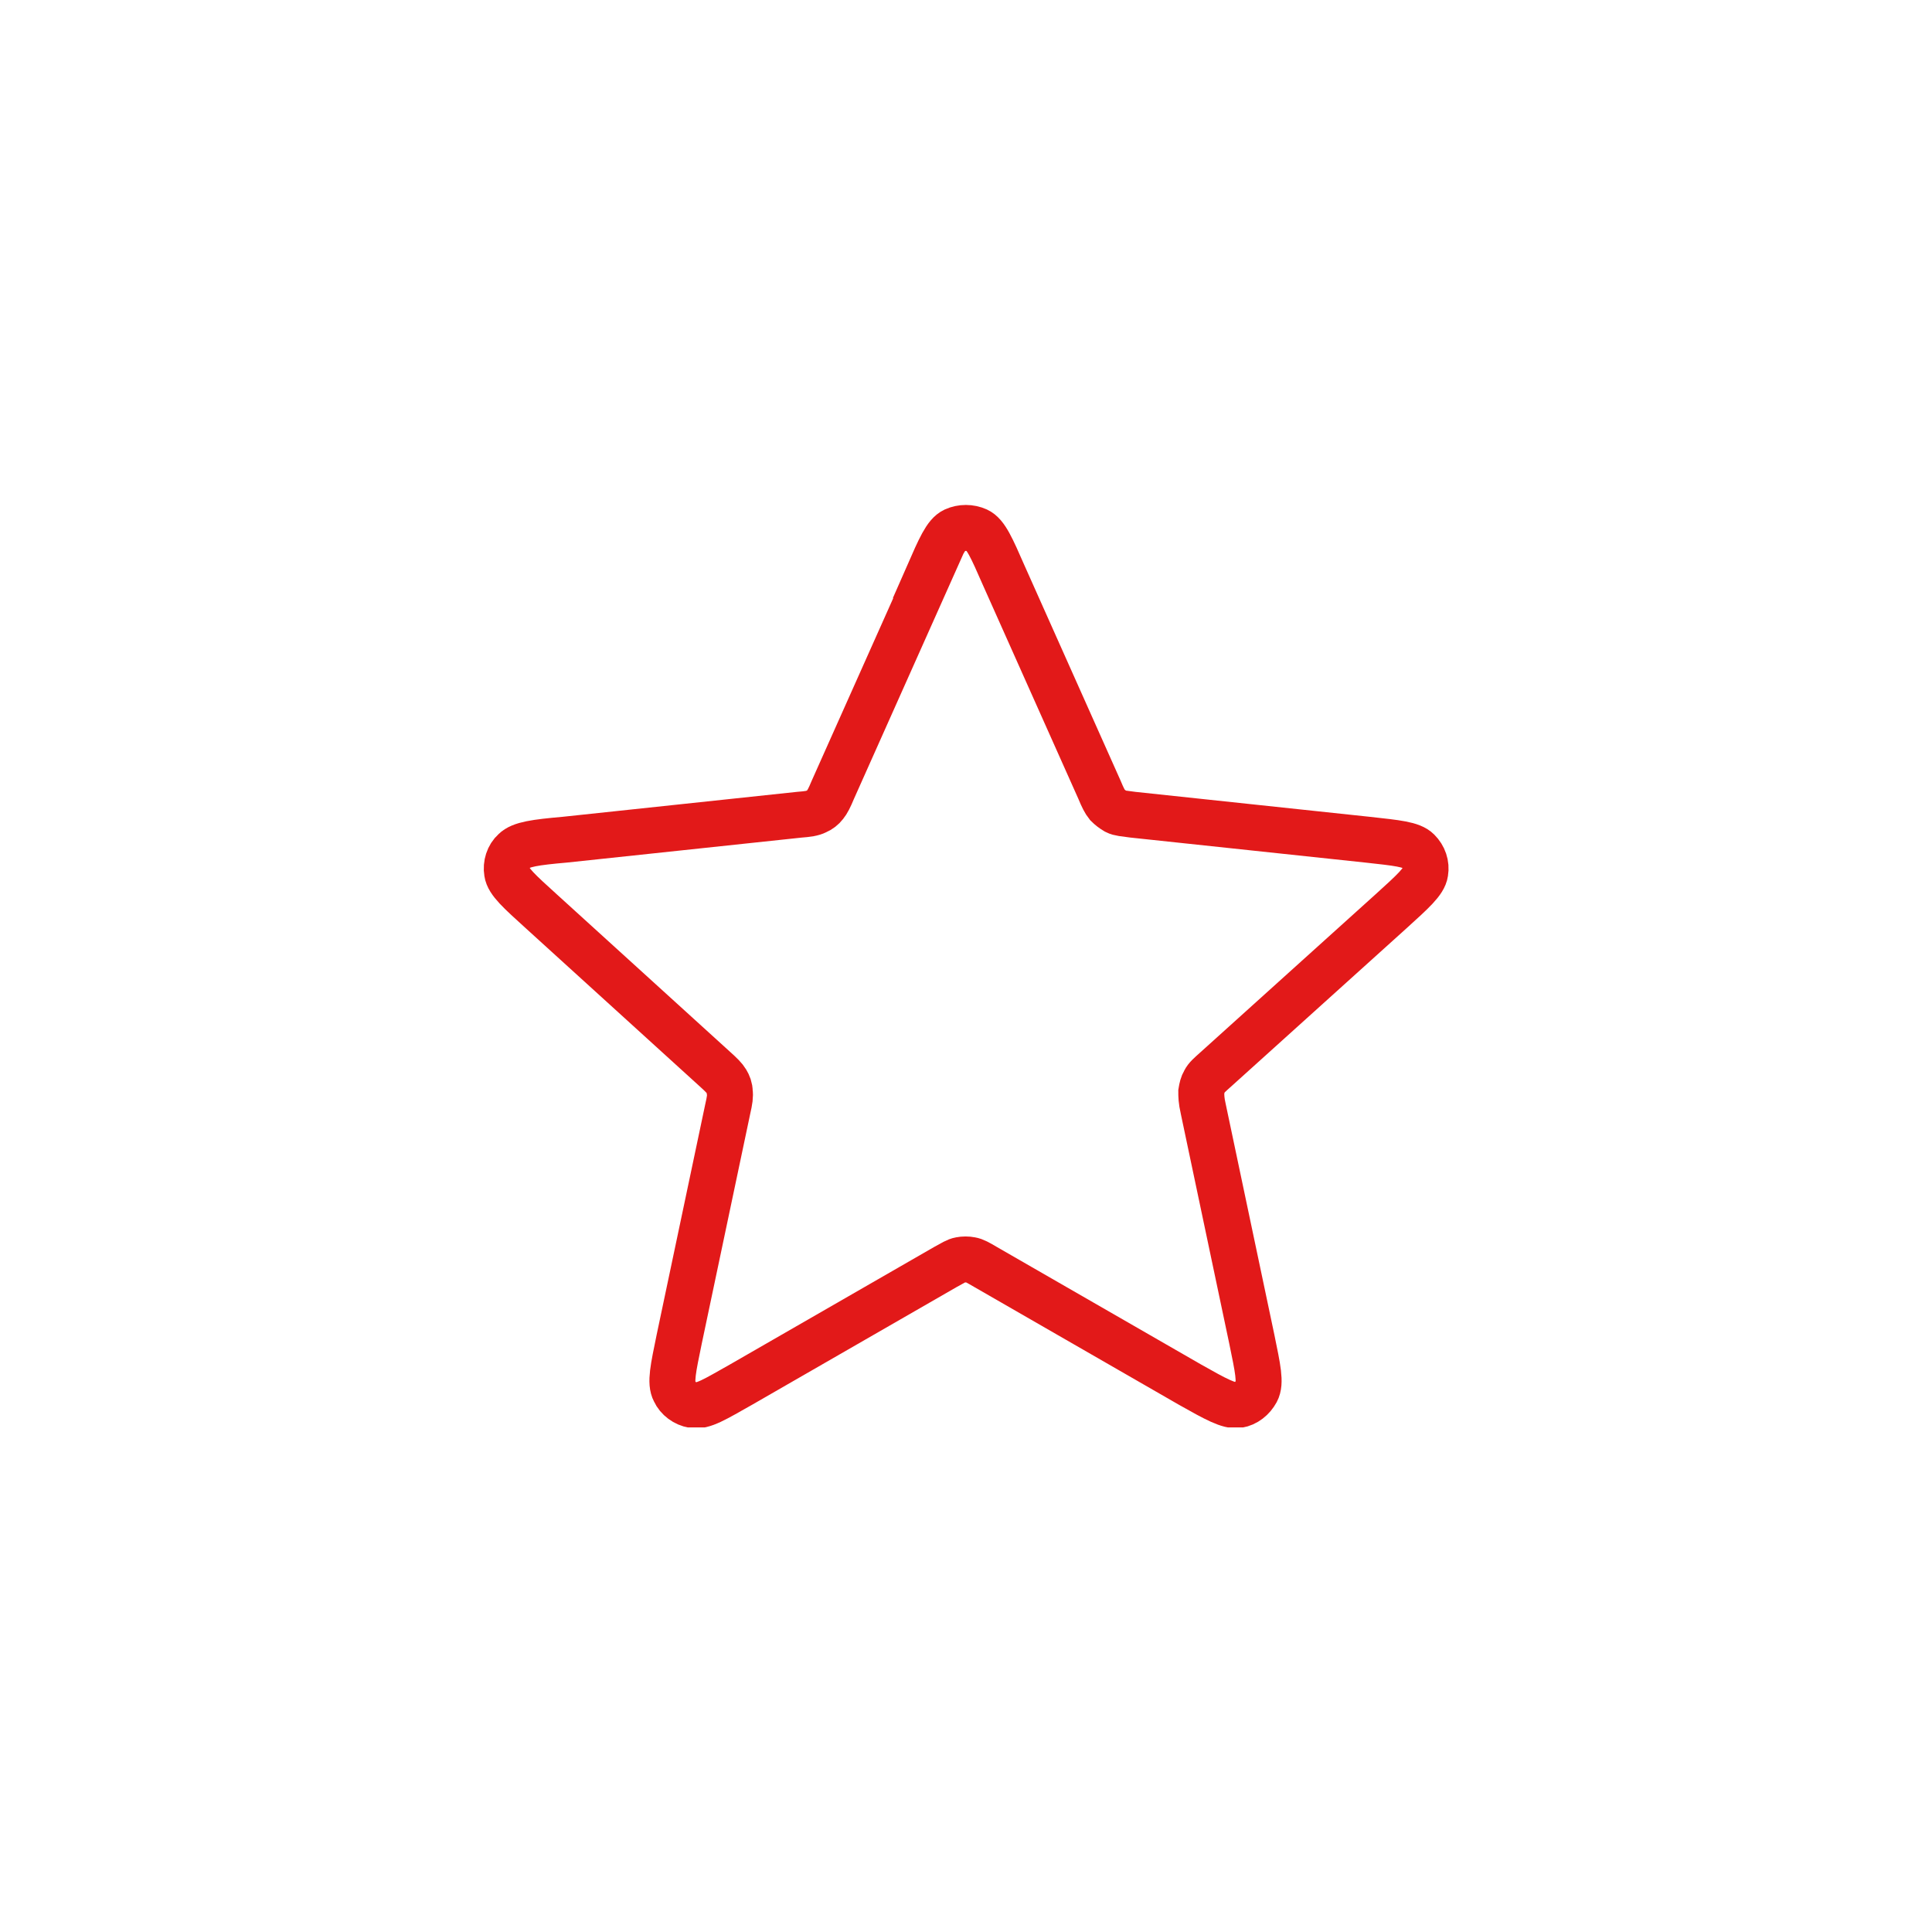 <svg version="1.0" preserveAspectRatio="xMidYMid meet" height="1024" viewBox="0 0 768 768" zoomAndPan="magnify" width="1024" xmlns:xlink="http://www.w3.org/1999/xlink" xmlns="http://www.w3.org/2000/svg"><defs><clipPath id="d8d8124e14"><path clip-rule="nonzero" d="M 187.562 200.66 L 580.562 200.66 L 580.562 567.41 L 187.562 567.41 Z M 187.562 200.66"></path></clipPath></defs><g clip-path="url(#d8d8124e14)"><path stroke-miterlimit="10" stroke-opacity="1" stroke-width="0.7" stroke="#e21919" d="M 6.77 1.07 C 6.95 0.66 7.04 0.45 7.17 0.39 C 7.28 0.34 7.41 0.34 7.52 0.39 C 7.65 0.45 7.74 0.66 7.92 1.07 L 9.38 4.34 C 9.43 4.46 9.46 4.52 9.5 4.57 C 9.54 4.61 9.58 4.64 9.63 4.67 C 9.69 4.7 9.75 4.7 9.89 4.72 L 13.46 5.1 C 13.91 5.15 14.13 5.17 14.23 5.27 C 14.32 5.36 14.36 5.48 14.34 5.6 C 14.32 5.74 14.15 5.89 13.82 6.19 L 11.16 8.59 C 11.06 8.68 11.01 8.72 10.98 8.78 C 10.95 8.83 10.94 8.88 10.93 8.94 C 10.93 9 10.93 9.07 10.96 9.2 L 11.7 12.71 C 11.79 13.15 11.84 13.37 11.77 13.5 C 11.71 13.61 11.61 13.69 11.49 13.71 C 11.35 13.73 11.15 13.62 10.76 13.4 L 7.65 11.61 C 7.53 11.54 7.48 11.51 7.42 11.5 C 7.37 11.49 7.31 11.49 7.26 11.5 C 7.2 11.51 7.14 11.55 7.03 11.61 L 3.92 13.4 C 3.53 13.62 3.34 13.74 3.19 13.71 C 3.07 13.69 2.96 13.61 2.91 13.5 C 2.84 13.37 2.89 13.15 2.98 12.71 L 3.72 9.2 C 3.75 9.07 3.76 9 3.75 8.94 C 3.75 8.88 3.73 8.83 3.7 8.78 C 3.67 8.73 3.62 8.68 3.52 8.59 L 0.88 6.19 C 0.55 5.89 0.38 5.74 0.36 5.6 C 0.34 5.48 0.38 5.35 0.47 5.27 C 0.57 5.17 0.79 5.14 1.24 5.1 L 4.81 4.72 C 4.94 4.71 5.01 4.7 5.07 4.67 C 5.12 4.65 5.17 4.61 5.2 4.57 C 5.24 4.52 5.27 4.46 5.32 4.34 L 6.78 1.07 Z M 6.77 1.07" stroke-linejoin="miter" fill="none" transform="matrix(26.107, 0, 0, 26.103, 192.179, 200.659)" stroke-linecap="butt"></path></g></svg>